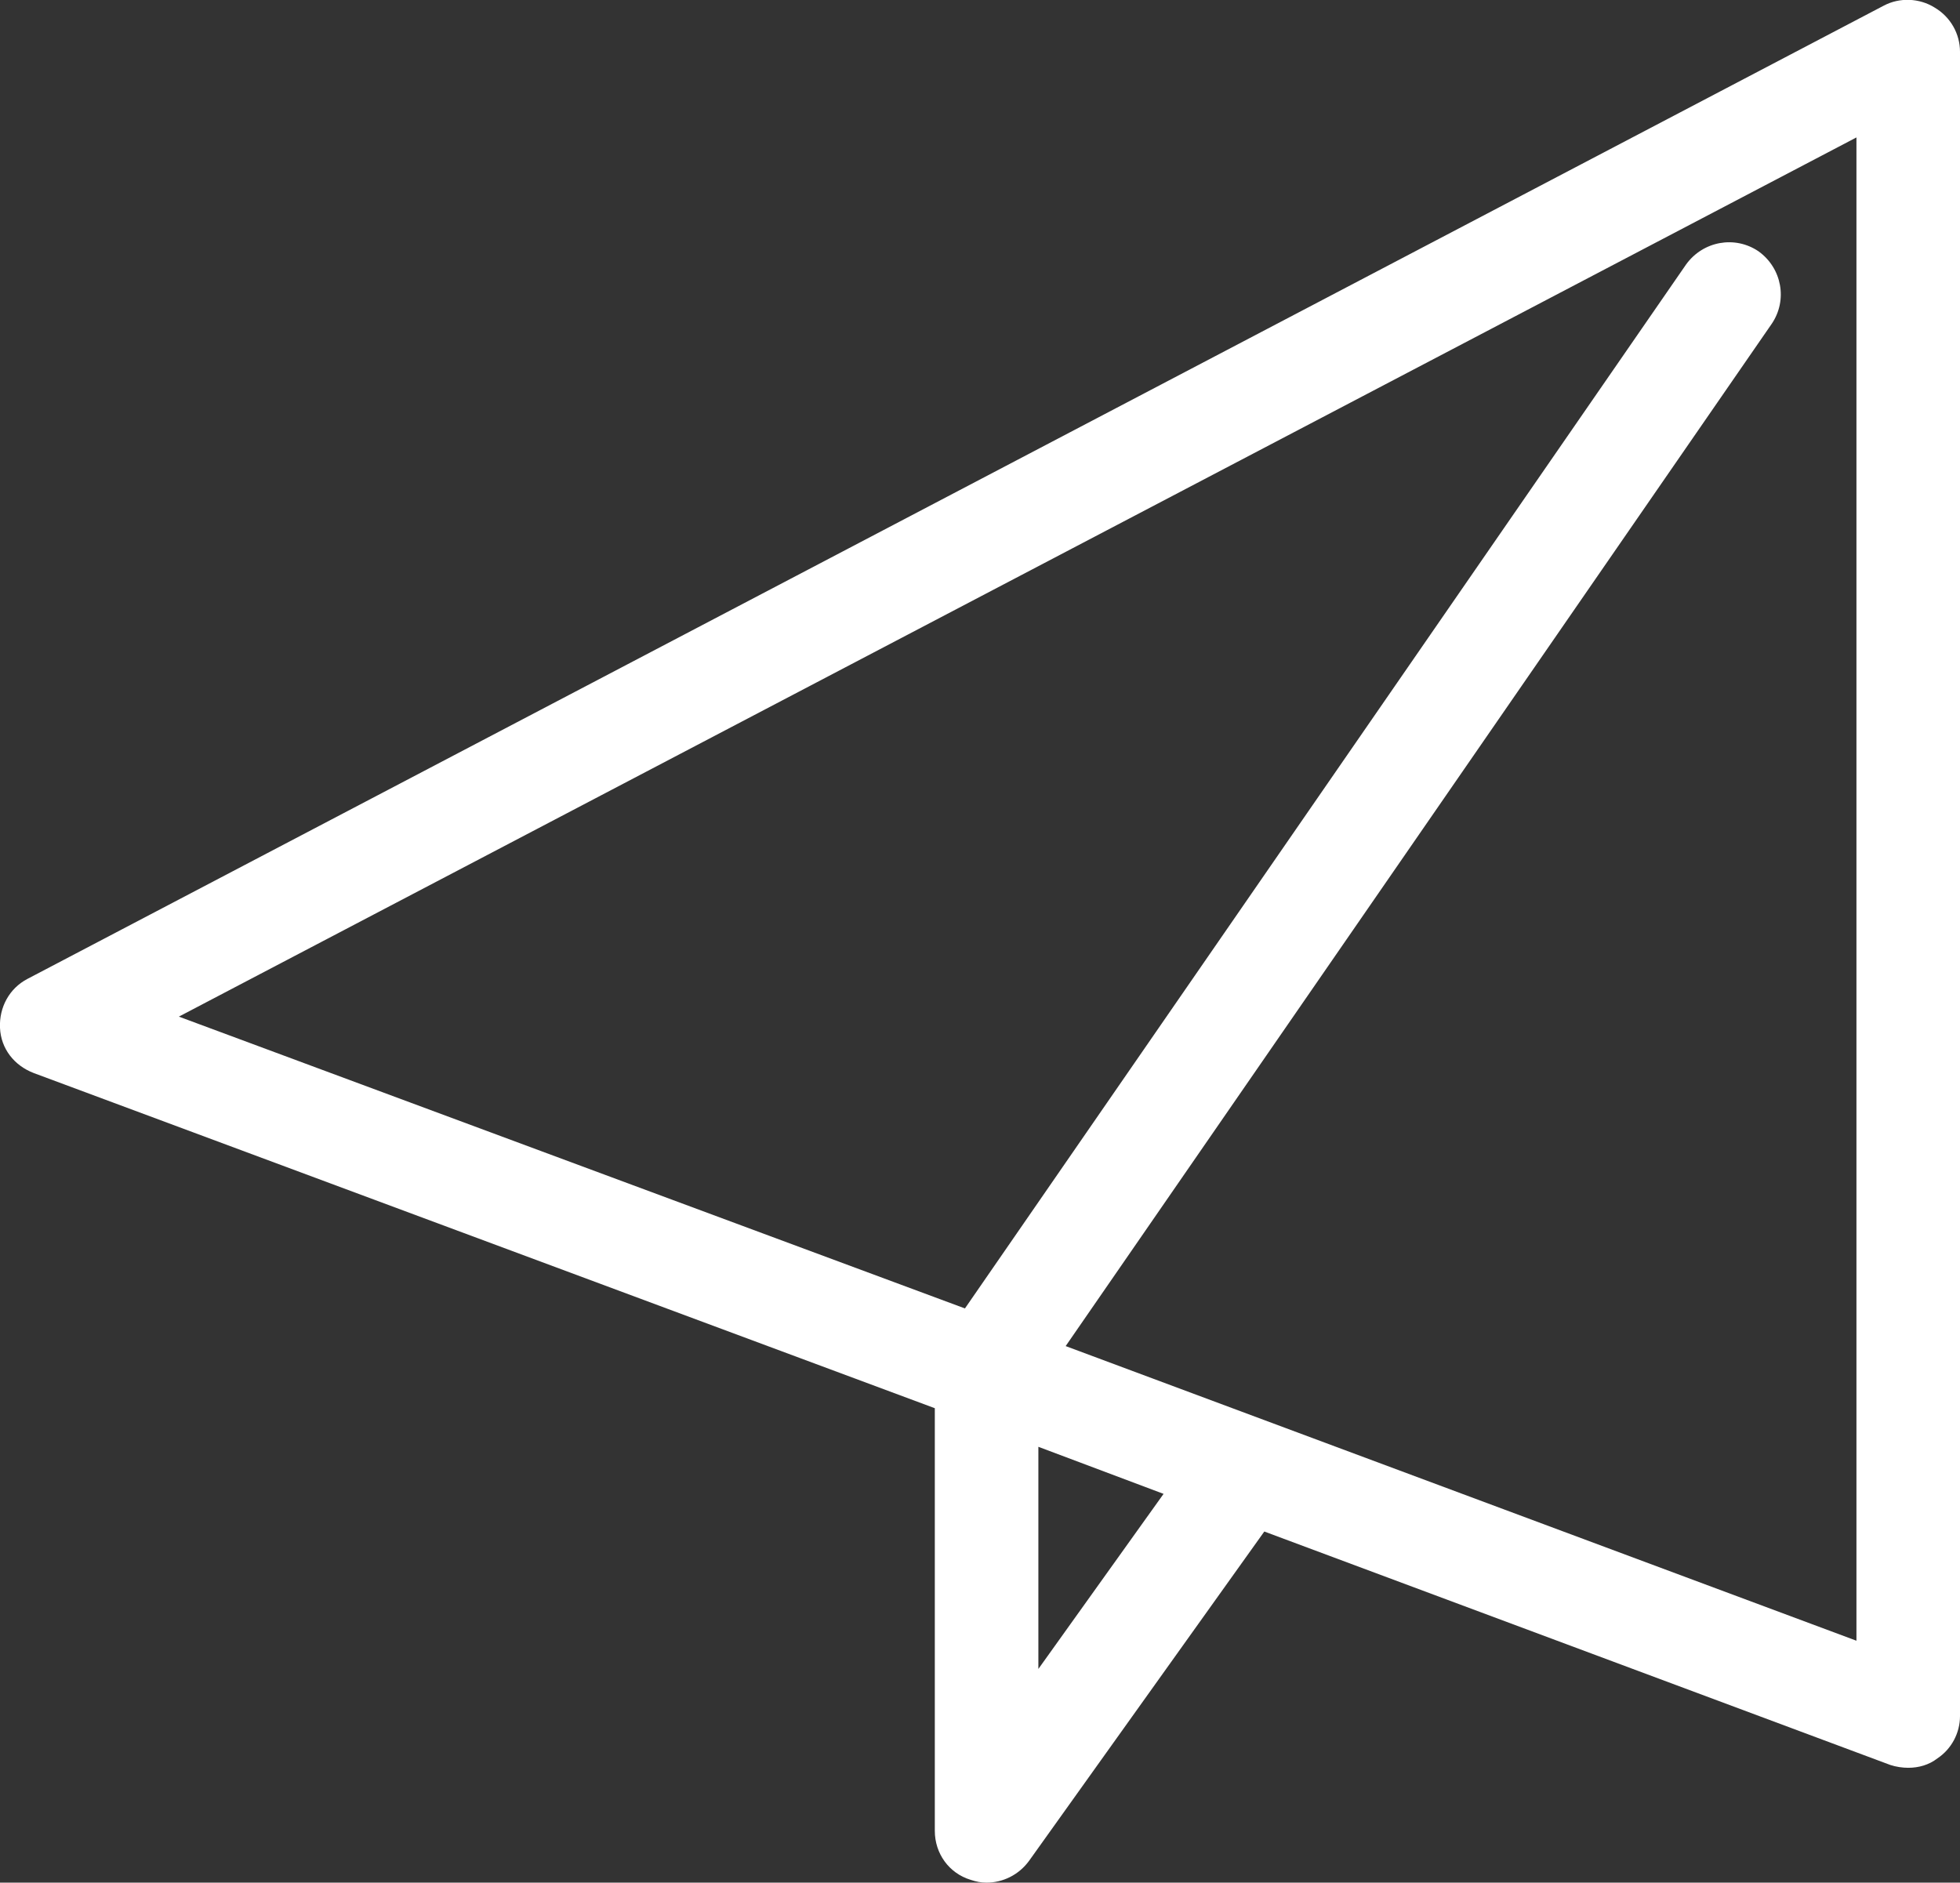 <?xml version="1.0" encoding="utf-8"?>
<!-- Generator: Adobe Illustrator 23.0.2, SVG Export Plug-In . SVG Version: 6.00 Build 0)  -->
<svg version="1.1" id="Ebene_1" xmlns="http://www.w3.org/2000/svg" xmlns:xlink="http://www.w3.org/1999/xlink" x="0px" y="0px"
	 viewBox="0 0 208.2 200" style="enable-background:new 0 0 208.2 200;" xml:space="preserve">
<rect x="0" y="0" width="208.2" height="200" fill="#333333" stroke="none"/>
<style type="text/css">
	.st0{fill:#FFFFFF;}
</style>
<path class="st0" d="M205.5,0.8c-1.6-1-3.7-1.1-5.4-0.2L2.9,104C1,105-0.1,107,0,109.2c0.1,2.2,1.5,4,3.6,4.8l95.7,35.6v44.9
	c0,2.4,1.5,4.5,3.8,5.2c0.6,0.2,1.1,0.3,1.7,0.3c1.7,0,3.4-0.8,4.5-2.3l25-35l66.5,24.8c0.6,0.2,1.3,0.3,1.9,0.3
	c1.1,0,2.2-0.3,3.1-1c1.5-1,2.4-2.7,2.4-4.5V5.5C208.2,3.6,207.2,1.8,205.5,0.8z M110.3,177.3v-23.6l13.3,5L110.3,177.3z
	 M197.2,174.3l-84-31.3l75-108.6c1.7-2.5,1.1-5.9-1.4-7.7c-2.5-1.7-5.9-1.1-7.7,1.4l-76.6,110.9L19,108l178.2-93.4V174.3z"/>
</svg>
